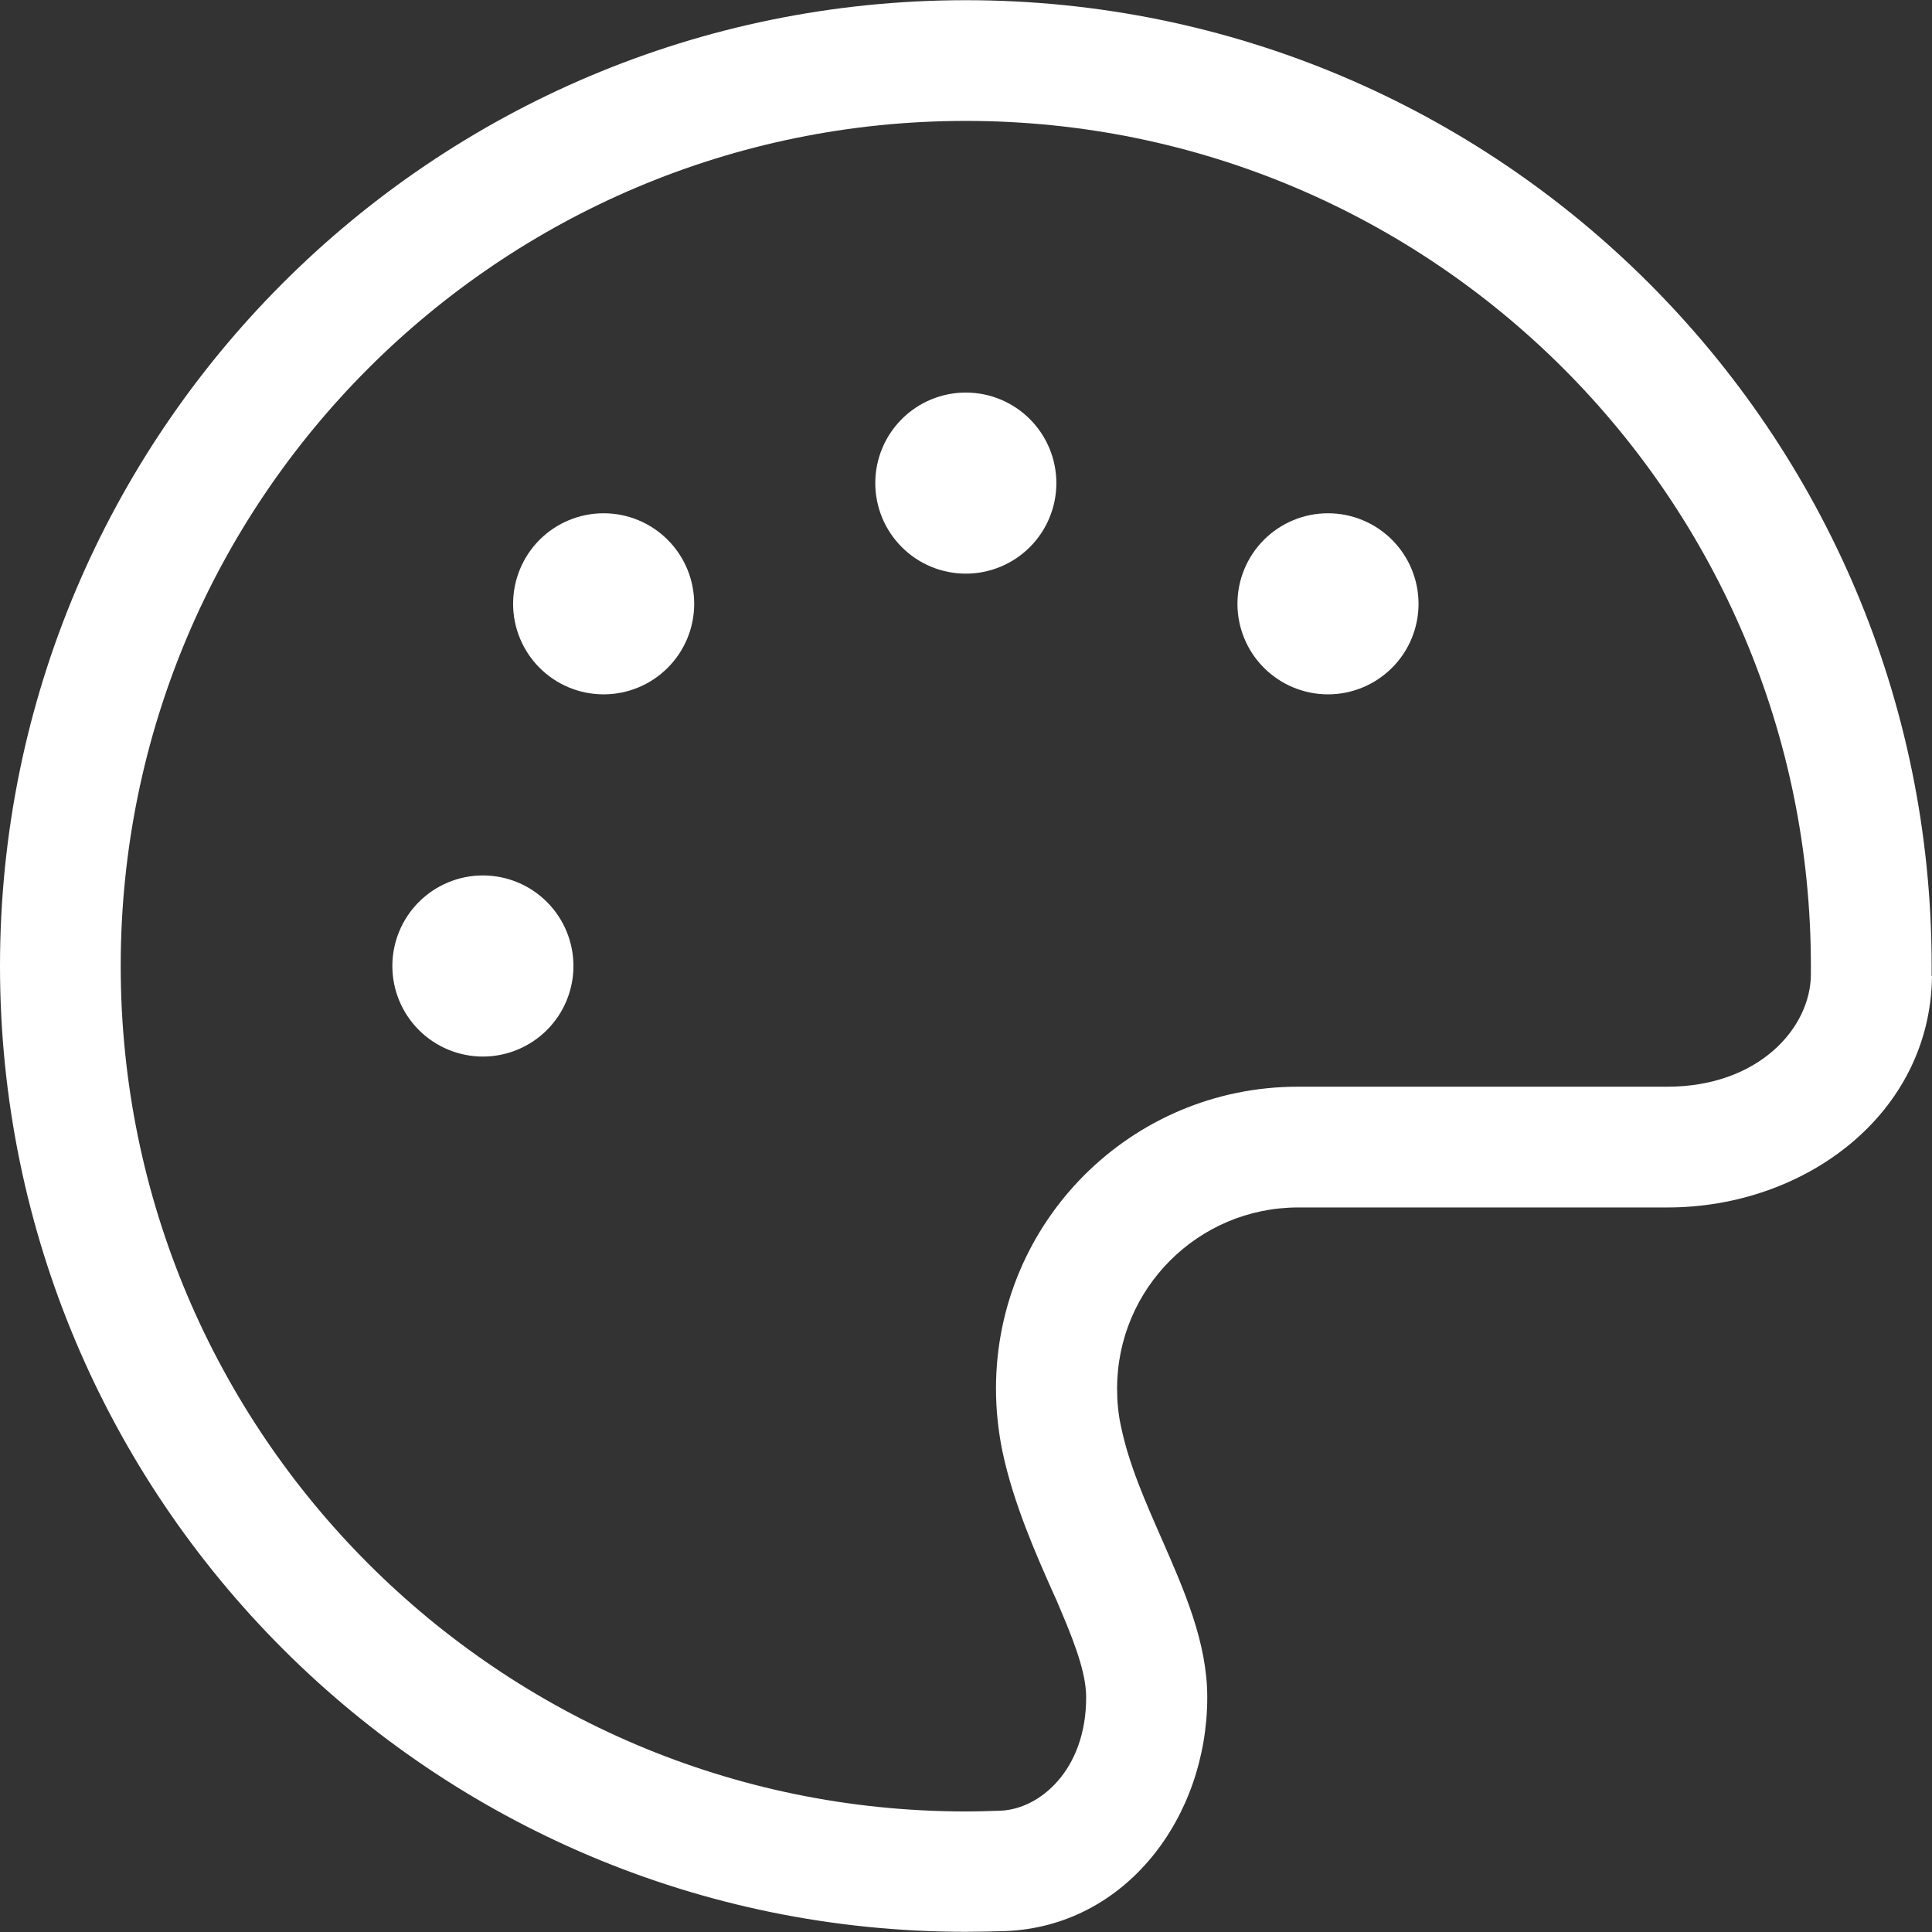 <svg width="48" height="48" viewBox="0 0 48 48" fill="none" xmlns="http://www.w3.org/2000/svg">
<rect x="0" y="0" width="48" height="48" fill="#333333" stroke="none"/>
<path d="M44.991 24.215C44.982 25.537 43.698 26.999 41.42 26.999H32.244C28.101 26.999 24.745 30.355 24.745 34.498C24.745 35.023 24.801 35.548 24.904 36.054C25.176 37.347 25.739 38.613 26.142 39.522C26.217 39.681 26.282 39.831 26.339 39.972C26.807 41.059 26.985 41.678 26.985 42.175C26.985 43.974 25.832 44.949 24.858 44.986C24.567 44.996 24.276 45.005 23.986 45.005C12.401 44.996 2.999 35.595 2.999 24C2.999 12.405 12.401 3.004 23.995 3.004C35.59 3.004 44.991 12.405 44.991 24C44.991 24.075 44.991 24.15 44.991 24.215ZM47.991 24.244C47.991 24.159 47.991 24.075 47.991 23.991C47.991 10.746 37.249 0.005 23.995 0.005C10.742 0.005 0 10.746 0 24C0 37.254 10.742 47.995 23.995 47.995C24.323 47.995 24.661 47.986 24.989 47.977C27.97 47.855 29.994 45.155 29.994 42.165C29.994 40.806 29.422 39.513 28.86 38.228C28.457 37.31 28.044 36.382 27.848 35.426C27.782 35.126 27.754 34.817 27.754 34.498C27.754 32.014 29.769 29.999 32.253 29.999H41.429C44.851 29.999 47.962 27.674 48 24.253L47.991 24.244ZM14.247 24C14.247 23.403 14.01 22.831 13.588 22.409C13.166 21.987 12.594 21.75 11.998 21.75C11.401 21.75 10.829 21.987 10.407 22.409C9.985 22.831 9.748 23.403 9.748 24C9.748 24.597 9.985 25.169 10.407 25.591C10.829 26.012 11.401 26.25 11.998 26.25C12.594 26.25 13.166 26.012 13.588 25.591C14.01 25.169 14.247 24.597 14.247 24ZM14.997 17.251C15.594 17.251 16.166 17.014 16.588 16.592C17.01 16.171 17.247 15.598 17.247 15.002C17.247 14.405 17.01 13.833 16.588 13.411C16.166 12.989 15.594 12.752 14.997 12.752C14.4 12.752 13.828 12.989 13.406 13.411C12.985 13.833 12.748 14.405 12.748 15.002C12.748 15.598 12.985 16.171 13.406 16.592C13.828 17.014 14.4 17.251 14.997 17.251ZM26.245 12.002C26.245 11.406 26.008 10.834 25.586 10.412C25.164 9.99 24.592 9.753 23.995 9.753C23.399 9.753 22.826 9.99 22.405 10.412C21.983 10.834 21.746 11.406 21.746 12.002C21.746 12.599 21.983 13.171 22.405 13.593C22.826 14.015 23.399 14.252 23.995 14.252C24.592 14.252 25.164 14.015 25.586 13.593C26.008 13.171 26.245 12.599 26.245 12.002ZM32.994 17.251C33.59 17.251 34.162 17.014 34.584 16.592C35.006 16.171 35.243 15.598 35.243 15.002C35.243 14.405 35.006 13.833 34.584 13.411C34.162 12.989 33.59 12.752 32.994 12.752C32.397 12.752 31.825 12.989 31.403 13.411C30.981 13.833 30.744 14.405 30.744 15.002C30.744 15.598 30.981 16.171 31.403 16.592C31.825 17.014 32.397 17.251 32.994 17.251Z" fill="white"/>
</svg>

